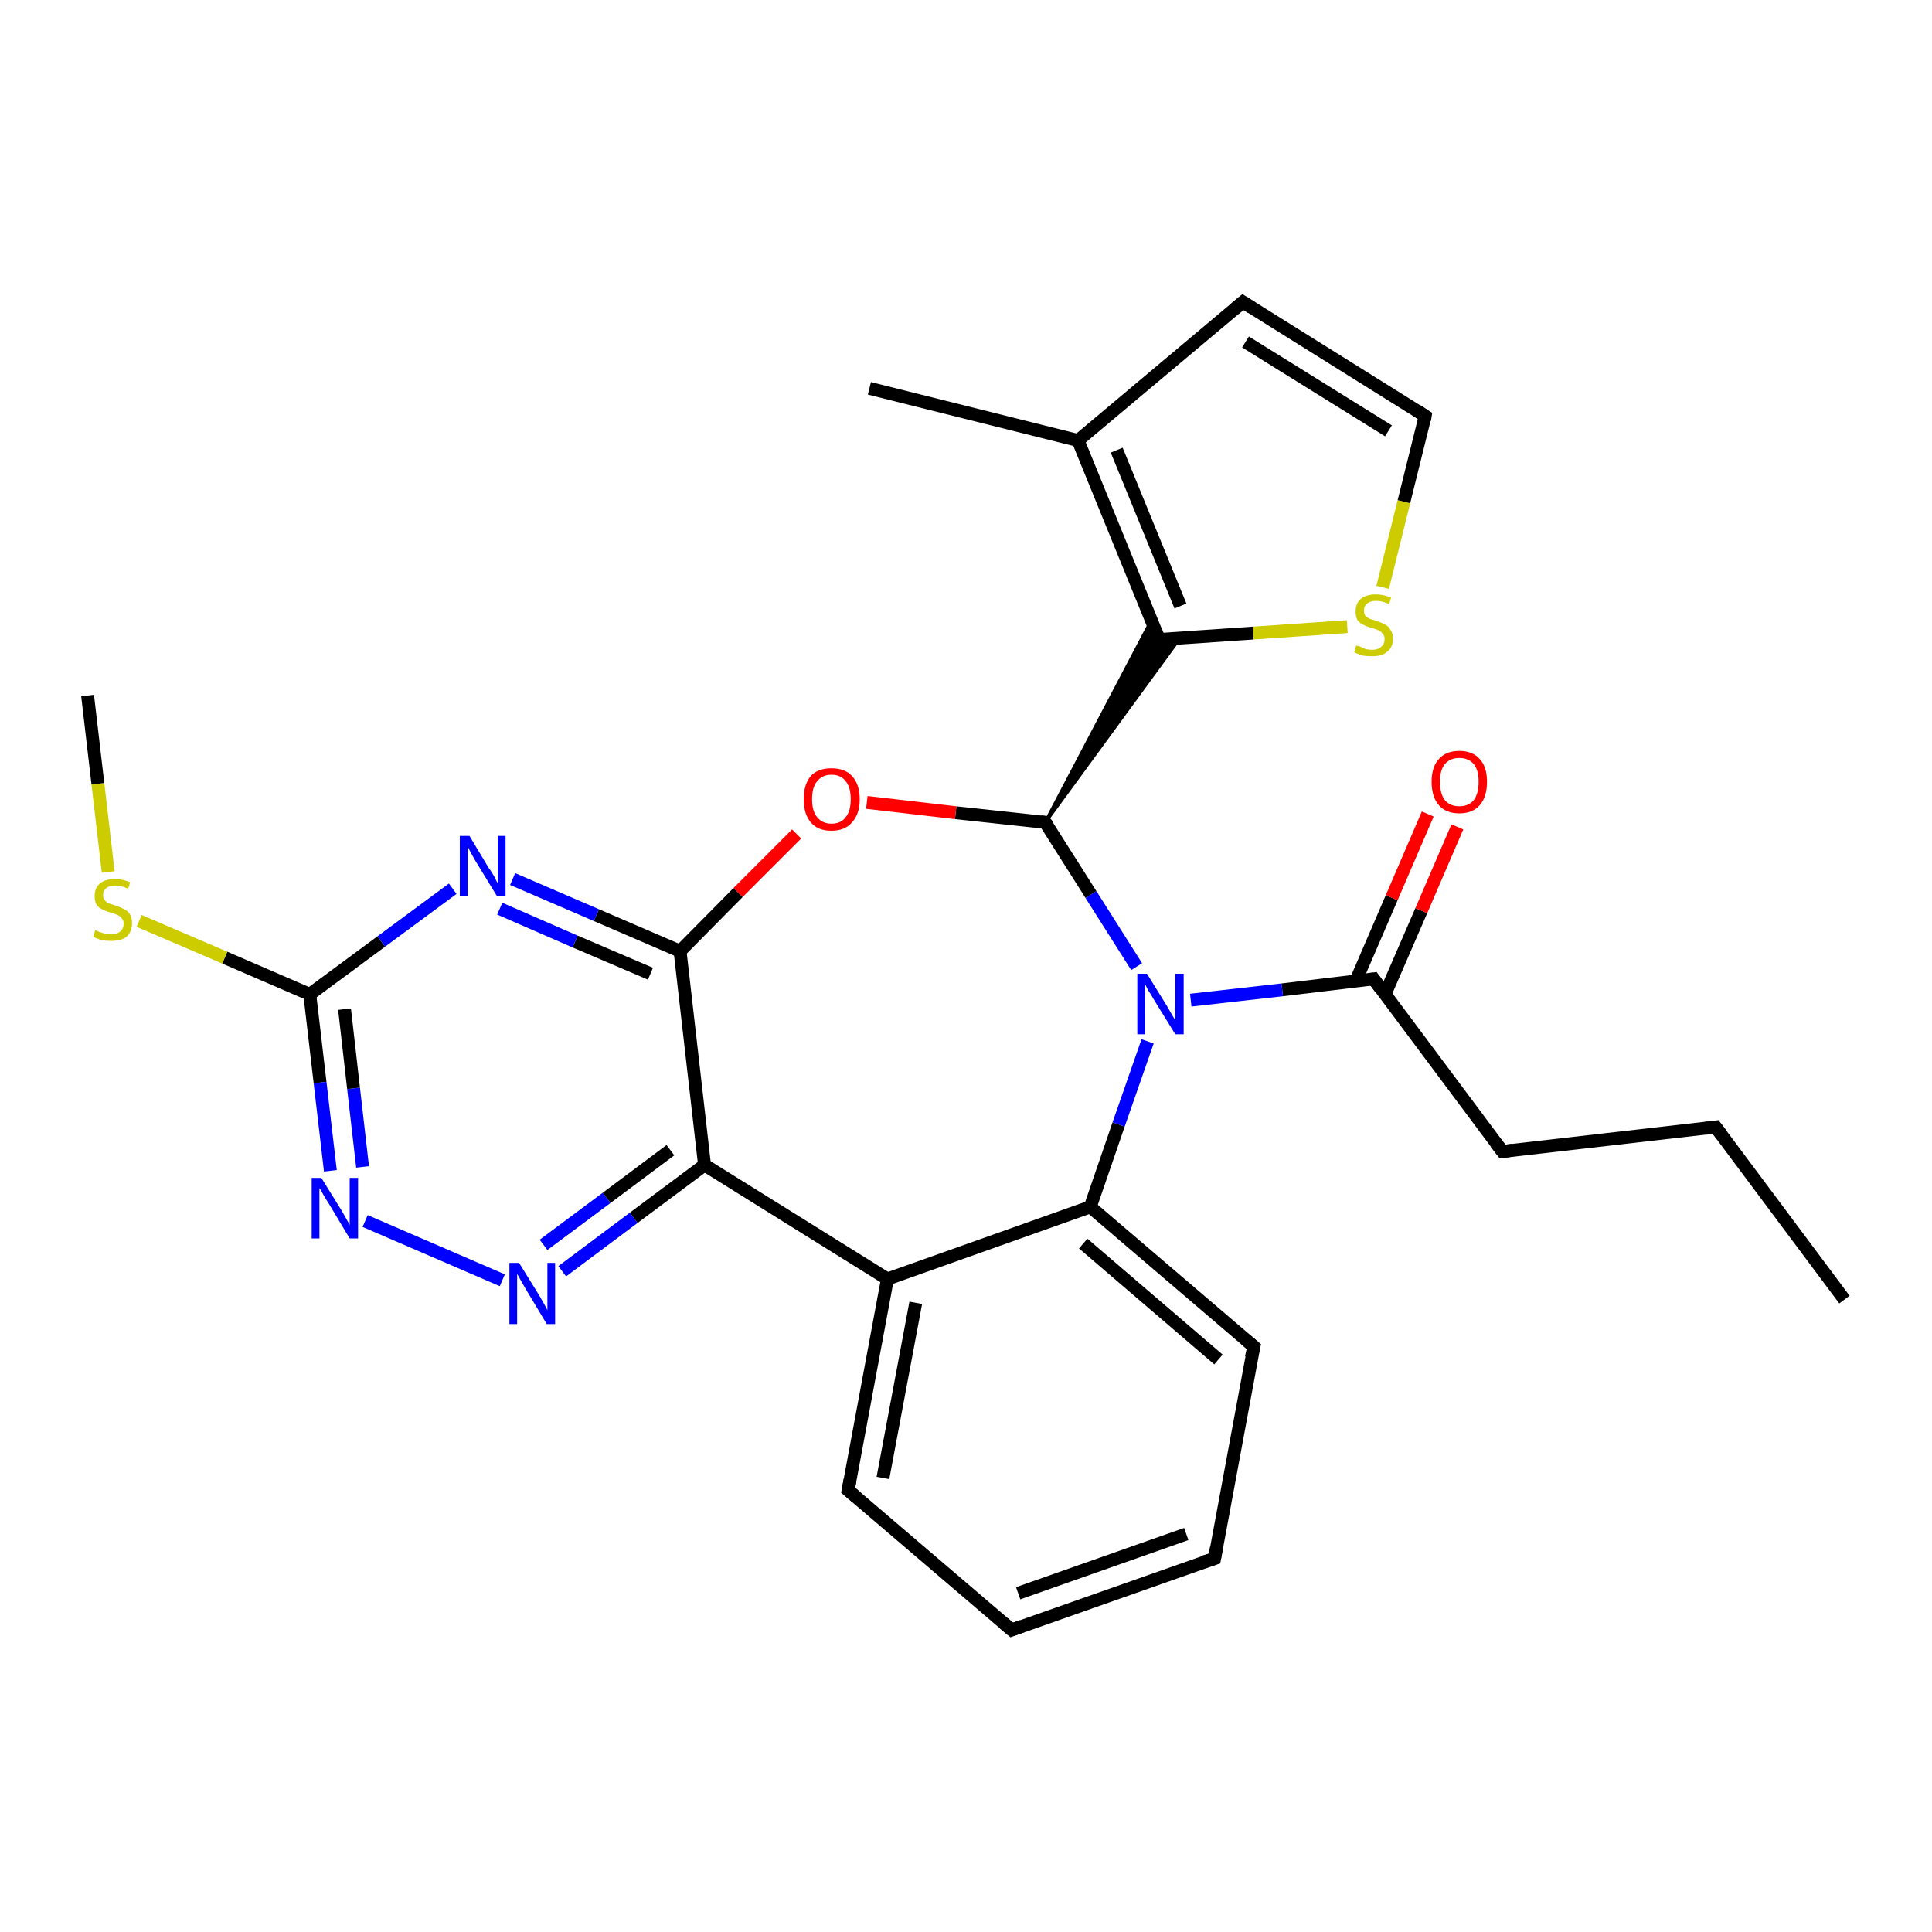 <?xml version='1.0' encoding='iso-8859-1'?>
<svg version='1.1' baseProfile='full'
              xmlns='http://www.w3.org/2000/svg'
                      xmlns:rdkit='http://www.rdkit.org/xml'
                      xmlns:xlink='http://www.w3.org/1999/xlink'
                  xml:space='preserve'
width='300px' height='300px' viewBox='0 0 300 300'>
<!-- END OF HEADER -->
<rect style='opacity:1.0;fill:#FFFFFF;stroke:none' width='300.0' height='300.0' x='0.0' y='0.0'> </rect>
<path class='bond-0 atom-0 atom-1' d='M 286.4,201.8 L 266.4,175.0' style='fill:none;fill-rule:evenodd;stroke:#000000;stroke-width:2.0px;stroke-linecap:butt;stroke-linejoin:miter;stroke-opacity:1' />
<path class='bond-1 atom-1 atom-2' d='M 266.4,175.0 L 233.3,178.8' style='fill:none;fill-rule:evenodd;stroke:#000000;stroke-width:2.0px;stroke-linecap:butt;stroke-linejoin:miter;stroke-opacity:1' />
<path class='bond-2 atom-2 atom-3' d='M 233.3,178.8 L 213.3,152.0' style='fill:none;fill-rule:evenodd;stroke:#000000;stroke-width:2.0px;stroke-linecap:butt;stroke-linejoin:miter;stroke-opacity:1' />
<path class='bond-3 atom-3 atom-4' d='M 215.1,154.3 L 220.7,141.4' style='fill:none;fill-rule:evenodd;stroke:#000000;stroke-width:2.0px;stroke-linecap:butt;stroke-linejoin:miter;stroke-opacity:1' />
<path class='bond-3 atom-3 atom-4' d='M 220.7,141.4 L 226.3,128.4' style='fill:none;fill-rule:evenodd;stroke:#FF0000;stroke-width:2.0px;stroke-linecap:butt;stroke-linejoin:miter;stroke-opacity:1' />
<path class='bond-3 atom-3 atom-4' d='M 210.5,152.4 L 216.1,139.4' style='fill:none;fill-rule:evenodd;stroke:#000000;stroke-width:2.0px;stroke-linecap:butt;stroke-linejoin:miter;stroke-opacity:1' />
<path class='bond-3 atom-3 atom-4' d='M 216.1,139.4 L 221.7,126.4' style='fill:none;fill-rule:evenodd;stroke:#FF0000;stroke-width:2.0px;stroke-linecap:butt;stroke-linejoin:miter;stroke-opacity:1' />
<path class='bond-4 atom-3 atom-5' d='M 213.3,152.0 L 199.1,153.7' style='fill:none;fill-rule:evenodd;stroke:#000000;stroke-width:2.0px;stroke-linecap:butt;stroke-linejoin:miter;stroke-opacity:1' />
<path class='bond-4 atom-3 atom-5' d='M 199.1,153.7 L 184.9,155.3' style='fill:none;fill-rule:evenodd;stroke:#0000FF;stroke-width:2.0px;stroke-linecap:butt;stroke-linejoin:miter;stroke-opacity:1' />
<path class='bond-5 atom-5 atom-6' d='M 176.5,150.1 L 169.4,138.9' style='fill:none;fill-rule:evenodd;stroke:#0000FF;stroke-width:2.0px;stroke-linecap:butt;stroke-linejoin:miter;stroke-opacity:1' />
<path class='bond-5 atom-5 atom-6' d='M 169.4,138.9 L 162.3,127.7' style='fill:none;fill-rule:evenodd;stroke:#000000;stroke-width:2.0px;stroke-linecap:butt;stroke-linejoin:miter;stroke-opacity:1' />
<path class='bond-6 atom-6 atom-7' d='M 162.3,127.7 L 148.4,126.2' style='fill:none;fill-rule:evenodd;stroke:#000000;stroke-width:2.0px;stroke-linecap:butt;stroke-linejoin:miter;stroke-opacity:1' />
<path class='bond-6 atom-6 atom-7' d='M 148.4,126.2 L 134.6,124.6' style='fill:none;fill-rule:evenodd;stroke:#FF0000;stroke-width:2.0px;stroke-linecap:butt;stroke-linejoin:miter;stroke-opacity:1' />
<path class='bond-7 atom-7 atom-8' d='M 123.7,129.5 L 114.6,138.6' style='fill:none;fill-rule:evenodd;stroke:#FF0000;stroke-width:2.0px;stroke-linecap:butt;stroke-linejoin:miter;stroke-opacity:1' />
<path class='bond-7 atom-7 atom-8' d='M 114.6,138.6 L 105.6,147.7' style='fill:none;fill-rule:evenodd;stroke:#000000;stroke-width:2.0px;stroke-linecap:butt;stroke-linejoin:miter;stroke-opacity:1' />
<path class='bond-8 atom-8 atom-9' d='M 105.6,147.7 L 92.6,142.1' style='fill:none;fill-rule:evenodd;stroke:#000000;stroke-width:2.0px;stroke-linecap:butt;stroke-linejoin:miter;stroke-opacity:1' />
<path class='bond-8 atom-8 atom-9' d='M 92.6,142.1 L 79.6,136.5' style='fill:none;fill-rule:evenodd;stroke:#0000FF;stroke-width:2.0px;stroke-linecap:butt;stroke-linejoin:miter;stroke-opacity:1' />
<path class='bond-8 atom-8 atom-9' d='M 101.0,151.2 L 89.3,146.2' style='fill:none;fill-rule:evenodd;stroke:#000000;stroke-width:2.0px;stroke-linecap:butt;stroke-linejoin:miter;stroke-opacity:1' />
<path class='bond-8 atom-8 atom-9' d='M 89.3,146.2 L 77.6,141.1' style='fill:none;fill-rule:evenodd;stroke:#0000FF;stroke-width:2.0px;stroke-linecap:butt;stroke-linejoin:miter;stroke-opacity:1' />
<path class='bond-9 atom-9 atom-10' d='M 70.3,138.0 L 59.2,146.2' style='fill:none;fill-rule:evenodd;stroke:#0000FF;stroke-width:2.0px;stroke-linecap:butt;stroke-linejoin:miter;stroke-opacity:1' />
<path class='bond-9 atom-9 atom-10' d='M 59.2,146.2 L 48.1,154.4' style='fill:none;fill-rule:evenodd;stroke:#000000;stroke-width:2.0px;stroke-linecap:butt;stroke-linejoin:miter;stroke-opacity:1' />
<path class='bond-10 atom-10 atom-11' d='M 48.1,154.4 L 34.9,148.7' style='fill:none;fill-rule:evenodd;stroke:#000000;stroke-width:2.0px;stroke-linecap:butt;stroke-linejoin:miter;stroke-opacity:1' />
<path class='bond-10 atom-10 atom-11' d='M 34.9,148.7 L 21.6,143.0' style='fill:none;fill-rule:evenodd;stroke:#CCCC00;stroke-width:2.0px;stroke-linecap:butt;stroke-linejoin:miter;stroke-opacity:1' />
<path class='bond-11 atom-11 atom-12' d='M 16.8,135.4 L 15.2,121.7' style='fill:none;fill-rule:evenodd;stroke:#CCCC00;stroke-width:2.0px;stroke-linecap:butt;stroke-linejoin:miter;stroke-opacity:1' />
<path class='bond-11 atom-11 atom-12' d='M 15.2,121.7 L 13.6,108.0' style='fill:none;fill-rule:evenodd;stroke:#000000;stroke-width:2.0px;stroke-linecap:butt;stroke-linejoin:miter;stroke-opacity:1' />
<path class='bond-12 atom-10 atom-13' d='M 48.1,154.4 L 49.7,168.1' style='fill:none;fill-rule:evenodd;stroke:#000000;stroke-width:2.0px;stroke-linecap:butt;stroke-linejoin:miter;stroke-opacity:1' />
<path class='bond-12 atom-10 atom-13' d='M 49.7,168.1 L 51.3,181.8' style='fill:none;fill-rule:evenodd;stroke:#0000FF;stroke-width:2.0px;stroke-linecap:butt;stroke-linejoin:miter;stroke-opacity:1' />
<path class='bond-12 atom-10 atom-13' d='M 53.5,156.7 L 54.9,169.0' style='fill:none;fill-rule:evenodd;stroke:#000000;stroke-width:2.0px;stroke-linecap:butt;stroke-linejoin:miter;stroke-opacity:1' />
<path class='bond-12 atom-10 atom-13' d='M 54.9,169.0 L 56.3,181.2' style='fill:none;fill-rule:evenodd;stroke:#0000FF;stroke-width:2.0px;stroke-linecap:butt;stroke-linejoin:miter;stroke-opacity:1' />
<path class='bond-13 atom-13 atom-14' d='M 56.7,189.6 L 78.0,198.8' style='fill:none;fill-rule:evenodd;stroke:#0000FF;stroke-width:2.0px;stroke-linecap:butt;stroke-linejoin:miter;stroke-opacity:1' />
<path class='bond-14 atom-14 atom-15' d='M 87.3,197.4 L 98.4,189.1' style='fill:none;fill-rule:evenodd;stroke:#0000FF;stroke-width:2.0px;stroke-linecap:butt;stroke-linejoin:miter;stroke-opacity:1' />
<path class='bond-14 atom-14 atom-15' d='M 98.4,189.1 L 109.4,180.9' style='fill:none;fill-rule:evenodd;stroke:#000000;stroke-width:2.0px;stroke-linecap:butt;stroke-linejoin:miter;stroke-opacity:1' />
<path class='bond-14 atom-14 atom-15' d='M 84.4,193.3 L 94.2,186.0' style='fill:none;fill-rule:evenodd;stroke:#0000FF;stroke-width:2.0px;stroke-linecap:butt;stroke-linejoin:miter;stroke-opacity:1' />
<path class='bond-14 atom-14 atom-15' d='M 94.2,186.0 L 104.1,178.6' style='fill:none;fill-rule:evenodd;stroke:#000000;stroke-width:2.0px;stroke-linecap:butt;stroke-linejoin:miter;stroke-opacity:1' />
<path class='bond-15 atom-15 atom-16' d='M 109.4,180.9 L 137.8,198.6' style='fill:none;fill-rule:evenodd;stroke:#000000;stroke-width:2.0px;stroke-linecap:butt;stroke-linejoin:miter;stroke-opacity:1' />
<path class='bond-16 atom-16 atom-17' d='M 137.8,198.6 L 131.7,231.4' style='fill:none;fill-rule:evenodd;stroke:#000000;stroke-width:2.0px;stroke-linecap:butt;stroke-linejoin:miter;stroke-opacity:1' />
<path class='bond-16 atom-16 atom-17' d='M 142.2,202.3 L 137.1,229.5' style='fill:none;fill-rule:evenodd;stroke:#000000;stroke-width:2.0px;stroke-linecap:butt;stroke-linejoin:miter;stroke-opacity:1' />
<path class='bond-17 atom-17 atom-18' d='M 131.7,231.4 L 157.1,253.1' style='fill:none;fill-rule:evenodd;stroke:#000000;stroke-width:2.0px;stroke-linecap:butt;stroke-linejoin:miter;stroke-opacity:1' />
<path class='bond-18 atom-18 atom-19' d='M 157.1,253.1 L 188.6,242.0' style='fill:none;fill-rule:evenodd;stroke:#000000;stroke-width:2.0px;stroke-linecap:butt;stroke-linejoin:miter;stroke-opacity:1' />
<path class='bond-18 atom-18 atom-19' d='M 158.1,247.4 L 184.2,238.2' style='fill:none;fill-rule:evenodd;stroke:#000000;stroke-width:2.0px;stroke-linecap:butt;stroke-linejoin:miter;stroke-opacity:1' />
<path class='bond-19 atom-19 atom-20' d='M 188.6,242.0 L 194.7,209.1' style='fill:none;fill-rule:evenodd;stroke:#000000;stroke-width:2.0px;stroke-linecap:butt;stroke-linejoin:miter;stroke-opacity:1' />
<path class='bond-20 atom-20 atom-21' d='M 194.7,209.1 L 169.3,187.4' style='fill:none;fill-rule:evenodd;stroke:#000000;stroke-width:2.0px;stroke-linecap:butt;stroke-linejoin:miter;stroke-opacity:1' />
<path class='bond-20 atom-20 atom-21' d='M 189.2,211.1 L 168.2,193.1' style='fill:none;fill-rule:evenodd;stroke:#000000;stroke-width:2.0px;stroke-linecap:butt;stroke-linejoin:miter;stroke-opacity:1' />
<path class='bond-21 atom-6 atom-22' d='M 162.3,127.7 L 178.8,96.3 L 180.0,99.3 Z' style='fill:#000000;fill-rule:evenodd;fill-opacity:1;stroke:#000000;stroke-width:0.5px;stroke-linecap:butt;stroke-linejoin:miter;stroke-opacity:1;' />
<path class='bond-21 atom-6 atom-22' d='M 162.3,127.7 L 180.0,99.3 L 183.2,99.1 Z' style='fill:#000000;fill-rule:evenodd;fill-opacity:1;stroke:#000000;stroke-width:0.5px;stroke-linecap:butt;stroke-linejoin:miter;stroke-opacity:1;' />
<path class='bond-22 atom-22 atom-23' d='M 180.0,99.3 L 194.6,98.3' style='fill:none;fill-rule:evenodd;stroke:#000000;stroke-width:2.0px;stroke-linecap:butt;stroke-linejoin:miter;stroke-opacity:1' />
<path class='bond-22 atom-22 atom-23' d='M 194.6,98.3 L 209.2,97.3' style='fill:none;fill-rule:evenodd;stroke:#CCCC00;stroke-width:2.0px;stroke-linecap:butt;stroke-linejoin:miter;stroke-opacity:1' />
<path class='bond-23 atom-23 atom-24' d='M 214.7,91.2 L 218.0,77.9' style='fill:none;fill-rule:evenodd;stroke:#CCCC00;stroke-width:2.0px;stroke-linecap:butt;stroke-linejoin:miter;stroke-opacity:1' />
<path class='bond-23 atom-23 atom-24' d='M 218.0,77.9 L 221.3,64.6' style='fill:none;fill-rule:evenodd;stroke:#000000;stroke-width:2.0px;stroke-linecap:butt;stroke-linejoin:miter;stroke-opacity:1' />
<path class='bond-24 atom-24 atom-25' d='M 221.3,64.6 L 193.0,46.9' style='fill:none;fill-rule:evenodd;stroke:#000000;stroke-width:2.0px;stroke-linecap:butt;stroke-linejoin:miter;stroke-opacity:1' />
<path class='bond-24 atom-24 atom-25' d='M 215.6,66.9 L 193.4,53.1' style='fill:none;fill-rule:evenodd;stroke:#000000;stroke-width:2.0px;stroke-linecap:butt;stroke-linejoin:miter;stroke-opacity:1' />
<path class='bond-25 atom-25 atom-26' d='M 193.0,46.9 L 167.4,68.4' style='fill:none;fill-rule:evenodd;stroke:#000000;stroke-width:2.0px;stroke-linecap:butt;stroke-linejoin:miter;stroke-opacity:1' />
<path class='bond-26 atom-26 atom-27' d='M 167.4,68.4 L 135.0,60.3' style='fill:none;fill-rule:evenodd;stroke:#000000;stroke-width:2.0px;stroke-linecap:butt;stroke-linejoin:miter;stroke-opacity:1' />
<path class='bond-27 atom-21 atom-5' d='M 169.3,187.4 L 173.7,174.6' style='fill:none;fill-rule:evenodd;stroke:#000000;stroke-width:2.0px;stroke-linecap:butt;stroke-linejoin:miter;stroke-opacity:1' />
<path class='bond-27 atom-21 atom-5' d='M 173.7,174.6 L 178.2,161.7' style='fill:none;fill-rule:evenodd;stroke:#0000FF;stroke-width:2.0px;stroke-linecap:butt;stroke-linejoin:miter;stroke-opacity:1' />
<path class='bond-28 atom-26 atom-22' d='M 167.4,68.4 L 180.0,99.3' style='fill:none;fill-rule:evenodd;stroke:#000000;stroke-width:2.0px;stroke-linecap:butt;stroke-linejoin:miter;stroke-opacity:1' />
<path class='bond-28 atom-26 atom-22' d='M 173.4,69.9 L 183.3,94.1' style='fill:none;fill-rule:evenodd;stroke:#000000;stroke-width:2.0px;stroke-linecap:butt;stroke-linejoin:miter;stroke-opacity:1' />
<path class='bond-29 atom-15 atom-8' d='M 109.4,180.9 L 105.6,147.7' style='fill:none;fill-rule:evenodd;stroke:#000000;stroke-width:2.0px;stroke-linecap:butt;stroke-linejoin:miter;stroke-opacity:1' />
<path class='bond-30 atom-21 atom-16' d='M 169.3,187.4 L 137.8,198.6' style='fill:none;fill-rule:evenodd;stroke:#000000;stroke-width:2.0px;stroke-linecap:butt;stroke-linejoin:miter;stroke-opacity:1' />
<path d='M 267.4,176.3 L 266.4,175.0 L 264.8,175.2' style='fill:none;stroke:#000000;stroke-width:2.0px;stroke-linecap:butt;stroke-linejoin:miter;stroke-opacity:1;' />
<path d='M 234.9,178.6 L 233.3,178.8 L 232.3,177.5' style='fill:none;stroke:#000000;stroke-width:2.0px;stroke-linecap:butt;stroke-linejoin:miter;stroke-opacity:1;' />
<path d='M 214.3,153.4 L 213.3,152.0 L 212.6,152.1' style='fill:none;stroke:#000000;stroke-width:2.0px;stroke-linecap:butt;stroke-linejoin:miter;stroke-opacity:1;' />
<path d='M 162.7,128.2 L 162.3,127.7 L 161.6,127.6' style='fill:none;stroke:#000000;stroke-width:2.0px;stroke-linecap:butt;stroke-linejoin:miter;stroke-opacity:1;' />
<path d='M 132.0,229.8 L 131.7,231.4 L 133.0,232.5' style='fill:none;stroke:#000000;stroke-width:2.0px;stroke-linecap:butt;stroke-linejoin:miter;stroke-opacity:1;' />
<path d='M 155.8,252.0 L 157.1,253.1 L 158.7,252.5' style='fill:none;stroke:#000000;stroke-width:2.0px;stroke-linecap:butt;stroke-linejoin:miter;stroke-opacity:1;' />
<path d='M 187.0,242.5 L 188.6,242.0 L 188.9,240.3' style='fill:none;stroke:#000000;stroke-width:2.0px;stroke-linecap:butt;stroke-linejoin:miter;stroke-opacity:1;' />
<path d='M 194.3,210.8 L 194.7,209.1 L 193.4,208.0' style='fill:none;stroke:#000000;stroke-width:2.0px;stroke-linecap:butt;stroke-linejoin:miter;stroke-opacity:1;' />
<path d='M 180.7,99.3 L 180.0,99.3 L 179.4,97.8' style='fill:none;stroke:#000000;stroke-width:2.0px;stroke-linecap:butt;stroke-linejoin:miter;stroke-opacity:1;' />
<path d='M 221.2,65.2 L 221.3,64.6 L 219.9,63.7' style='fill:none;stroke:#000000;stroke-width:2.0px;stroke-linecap:butt;stroke-linejoin:miter;stroke-opacity:1;' />
<path d='M 194.4,47.8 L 193.0,46.9 L 191.7,48.0' style='fill:none;stroke:#000000;stroke-width:2.0px;stroke-linecap:butt;stroke-linejoin:miter;stroke-opacity:1;' />
<path class='atom-4' d='M 222.3 121.4
Q 222.3 119.1, 223.4 117.9
Q 224.5 116.6, 226.6 116.6
Q 228.7 116.6, 229.8 117.9
Q 230.9 119.1, 230.9 121.4
Q 230.9 123.7, 229.8 125.0
Q 228.7 126.3, 226.6 126.3
Q 224.5 126.3, 223.4 125.0
Q 222.3 123.7, 222.3 121.4
M 226.6 125.2
Q 228.0 125.2, 228.8 124.3
Q 229.6 123.3, 229.6 121.4
Q 229.6 119.5, 228.8 118.6
Q 228.0 117.7, 226.6 117.7
Q 225.2 117.7, 224.4 118.6
Q 223.6 119.5, 223.6 121.4
Q 223.6 123.3, 224.4 124.3
Q 225.2 125.2, 226.6 125.2
' fill='#FF0000'/>
<path class='atom-5' d='M 178.1 151.2
L 181.2 156.2
Q 181.5 156.7, 182.0 157.6
Q 182.5 158.4, 182.5 158.5
L 182.5 151.2
L 183.8 151.2
L 183.8 160.6
L 182.5 160.6
L 179.1 155.1
Q 178.8 154.5, 178.3 153.8
Q 177.9 153.0, 177.8 152.8
L 177.8 160.6
L 176.6 160.6
L 176.6 151.2
L 178.1 151.2
' fill='#0000FF'/>
<path class='atom-7' d='M 124.8 124.1
Q 124.8 121.8, 125.9 120.5
Q 127.0 119.3, 129.1 119.3
Q 131.2 119.3, 132.3 120.5
Q 133.5 121.8, 133.5 124.1
Q 133.5 126.4, 132.3 127.7
Q 131.2 129.0, 129.1 129.0
Q 127.0 129.0, 125.9 127.7
Q 124.8 126.4, 124.8 124.1
M 129.1 127.9
Q 130.6 127.9, 131.3 126.9
Q 132.1 126.0, 132.1 124.1
Q 132.1 122.2, 131.3 121.3
Q 130.6 120.3, 129.1 120.3
Q 127.7 120.3, 126.9 121.3
Q 126.1 122.2, 126.1 124.1
Q 126.1 126.0, 126.9 126.9
Q 127.7 127.9, 129.1 127.9
' fill='#FF0000'/>
<path class='atom-9' d='M 72.9 129.8
L 75.9 134.8
Q 76.3 135.3, 76.8 136.2
Q 77.2 137.1, 77.3 137.1
L 77.3 129.8
L 78.5 129.8
L 78.5 139.2
L 77.2 139.2
L 73.9 133.8
Q 73.5 133.1, 73.1 132.4
Q 72.7 131.6, 72.6 131.4
L 72.6 139.2
L 71.4 139.2
L 71.4 129.8
L 72.9 129.8
' fill='#0000FF'/>
<path class='atom-11' d='M 14.8 144.4
Q 14.9 144.5, 15.4 144.7
Q 15.8 144.8, 16.3 145.0
Q 16.8 145.1, 17.3 145.1
Q 18.2 145.1, 18.7 144.6
Q 19.2 144.2, 19.2 143.4
Q 19.2 142.9, 18.9 142.6
Q 18.7 142.3, 18.3 142.1
Q 17.9 141.9, 17.2 141.7
Q 16.4 141.5, 15.9 141.2
Q 15.4 141.0, 15.0 140.5
Q 14.7 140.0, 14.7 139.1
Q 14.7 137.9, 15.5 137.2
Q 16.3 136.5, 17.9 136.5
Q 19.0 136.5, 20.2 137.0
L 19.9 138.0
Q 18.8 137.5, 17.9 137.5
Q 17.0 137.5, 16.5 137.9
Q 16.0 138.3, 16.0 139.0
Q 16.0 139.5, 16.3 139.8
Q 16.5 140.1, 16.9 140.3
Q 17.3 140.4, 17.9 140.6
Q 18.8 140.9, 19.3 141.2
Q 19.8 141.4, 20.2 142.0
Q 20.5 142.5, 20.5 143.4
Q 20.5 144.7, 19.6 145.5
Q 18.8 146.1, 17.3 146.1
Q 16.5 146.1, 15.8 146.0
Q 15.2 145.8, 14.5 145.5
L 14.8 144.4
' fill='#CCCC00'/>
<path class='atom-13' d='M 49.9 182.9
L 53.0 187.9
Q 53.3 188.4, 53.8 189.3
Q 54.3 190.2, 54.3 190.2
L 54.3 182.9
L 55.6 182.9
L 55.6 192.3
L 54.3 192.3
L 51.0 186.8
Q 50.6 186.2, 50.2 185.5
Q 49.8 184.7, 49.6 184.5
L 49.6 192.3
L 48.4 192.3
L 48.4 182.9
L 49.9 182.9
' fill='#0000FF'/>
<path class='atom-14' d='M 80.6 196.1
L 83.7 201.1
Q 84.0 201.6, 84.5 202.5
Q 85.0 203.4, 85.0 203.5
L 85.0 196.1
L 86.2 196.1
L 86.2 205.6
L 84.9 205.6
L 81.6 200.1
Q 81.2 199.4, 80.8 198.7
Q 80.4 198.0, 80.3 197.8
L 80.3 205.6
L 79.1 205.6
L 79.1 196.1
L 80.6 196.1
' fill='#0000FF'/>
<path class='atom-23' d='M 210.6 100.2
Q 210.7 100.3, 211.2 100.4
Q 211.6 100.6, 212.1 100.8
Q 212.6 100.9, 213.1 100.9
Q 214.0 100.9, 214.5 100.4
Q 215.0 100.0, 215.0 99.2
Q 215.0 98.7, 214.7 98.4
Q 214.5 98.1, 214.1 97.9
Q 213.7 97.7, 213.0 97.5
Q 212.2 97.3, 211.7 97.0
Q 211.2 96.8, 210.8 96.3
Q 210.5 95.8, 210.5 94.9
Q 210.5 93.7, 211.3 93.0
Q 212.1 92.3, 213.7 92.3
Q 214.8 92.3, 216.0 92.8
L 215.7 93.8
Q 214.6 93.3, 213.7 93.3
Q 212.8 93.3, 212.3 93.7
Q 211.8 94.1, 211.8 94.8
Q 211.8 95.3, 212.0 95.6
Q 212.3 95.9, 212.7 96.1
Q 213.1 96.2, 213.7 96.4
Q 214.6 96.7, 215.1 97.0
Q 215.6 97.2, 215.9 97.8
Q 216.3 98.3, 216.3 99.2
Q 216.3 100.5, 215.4 101.2
Q 214.6 101.9, 213.1 101.9
Q 212.3 101.9, 211.6 101.8
Q 211.0 101.6, 210.3 101.3
L 210.6 100.2
' fill='#CCCC00'/>
</svg>
